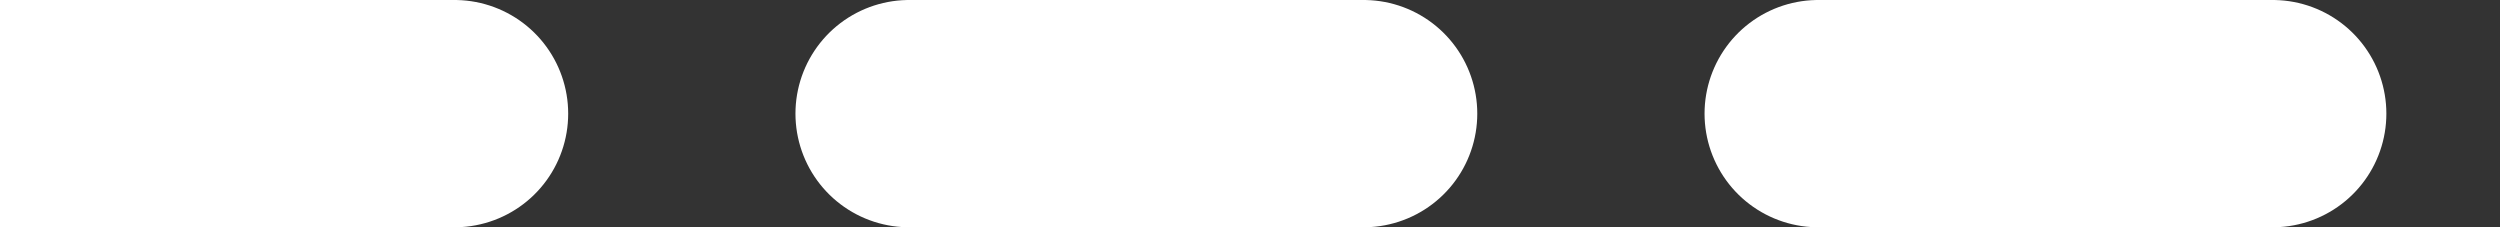 <?xml version="1.0" encoding="UTF-8"?> <svg xmlns="http://www.w3.org/2000/svg" width="22" height="2" viewBox="0 0 22 2" fill="none"><rect x="0" y="0" width="22" height="2" fill="#333333" stroke="none"/><path d="M0 1H21" stroke="white" stroke-width="2" stroke-linecap="round" stroke-dasharray="4 4"></path></svg> 